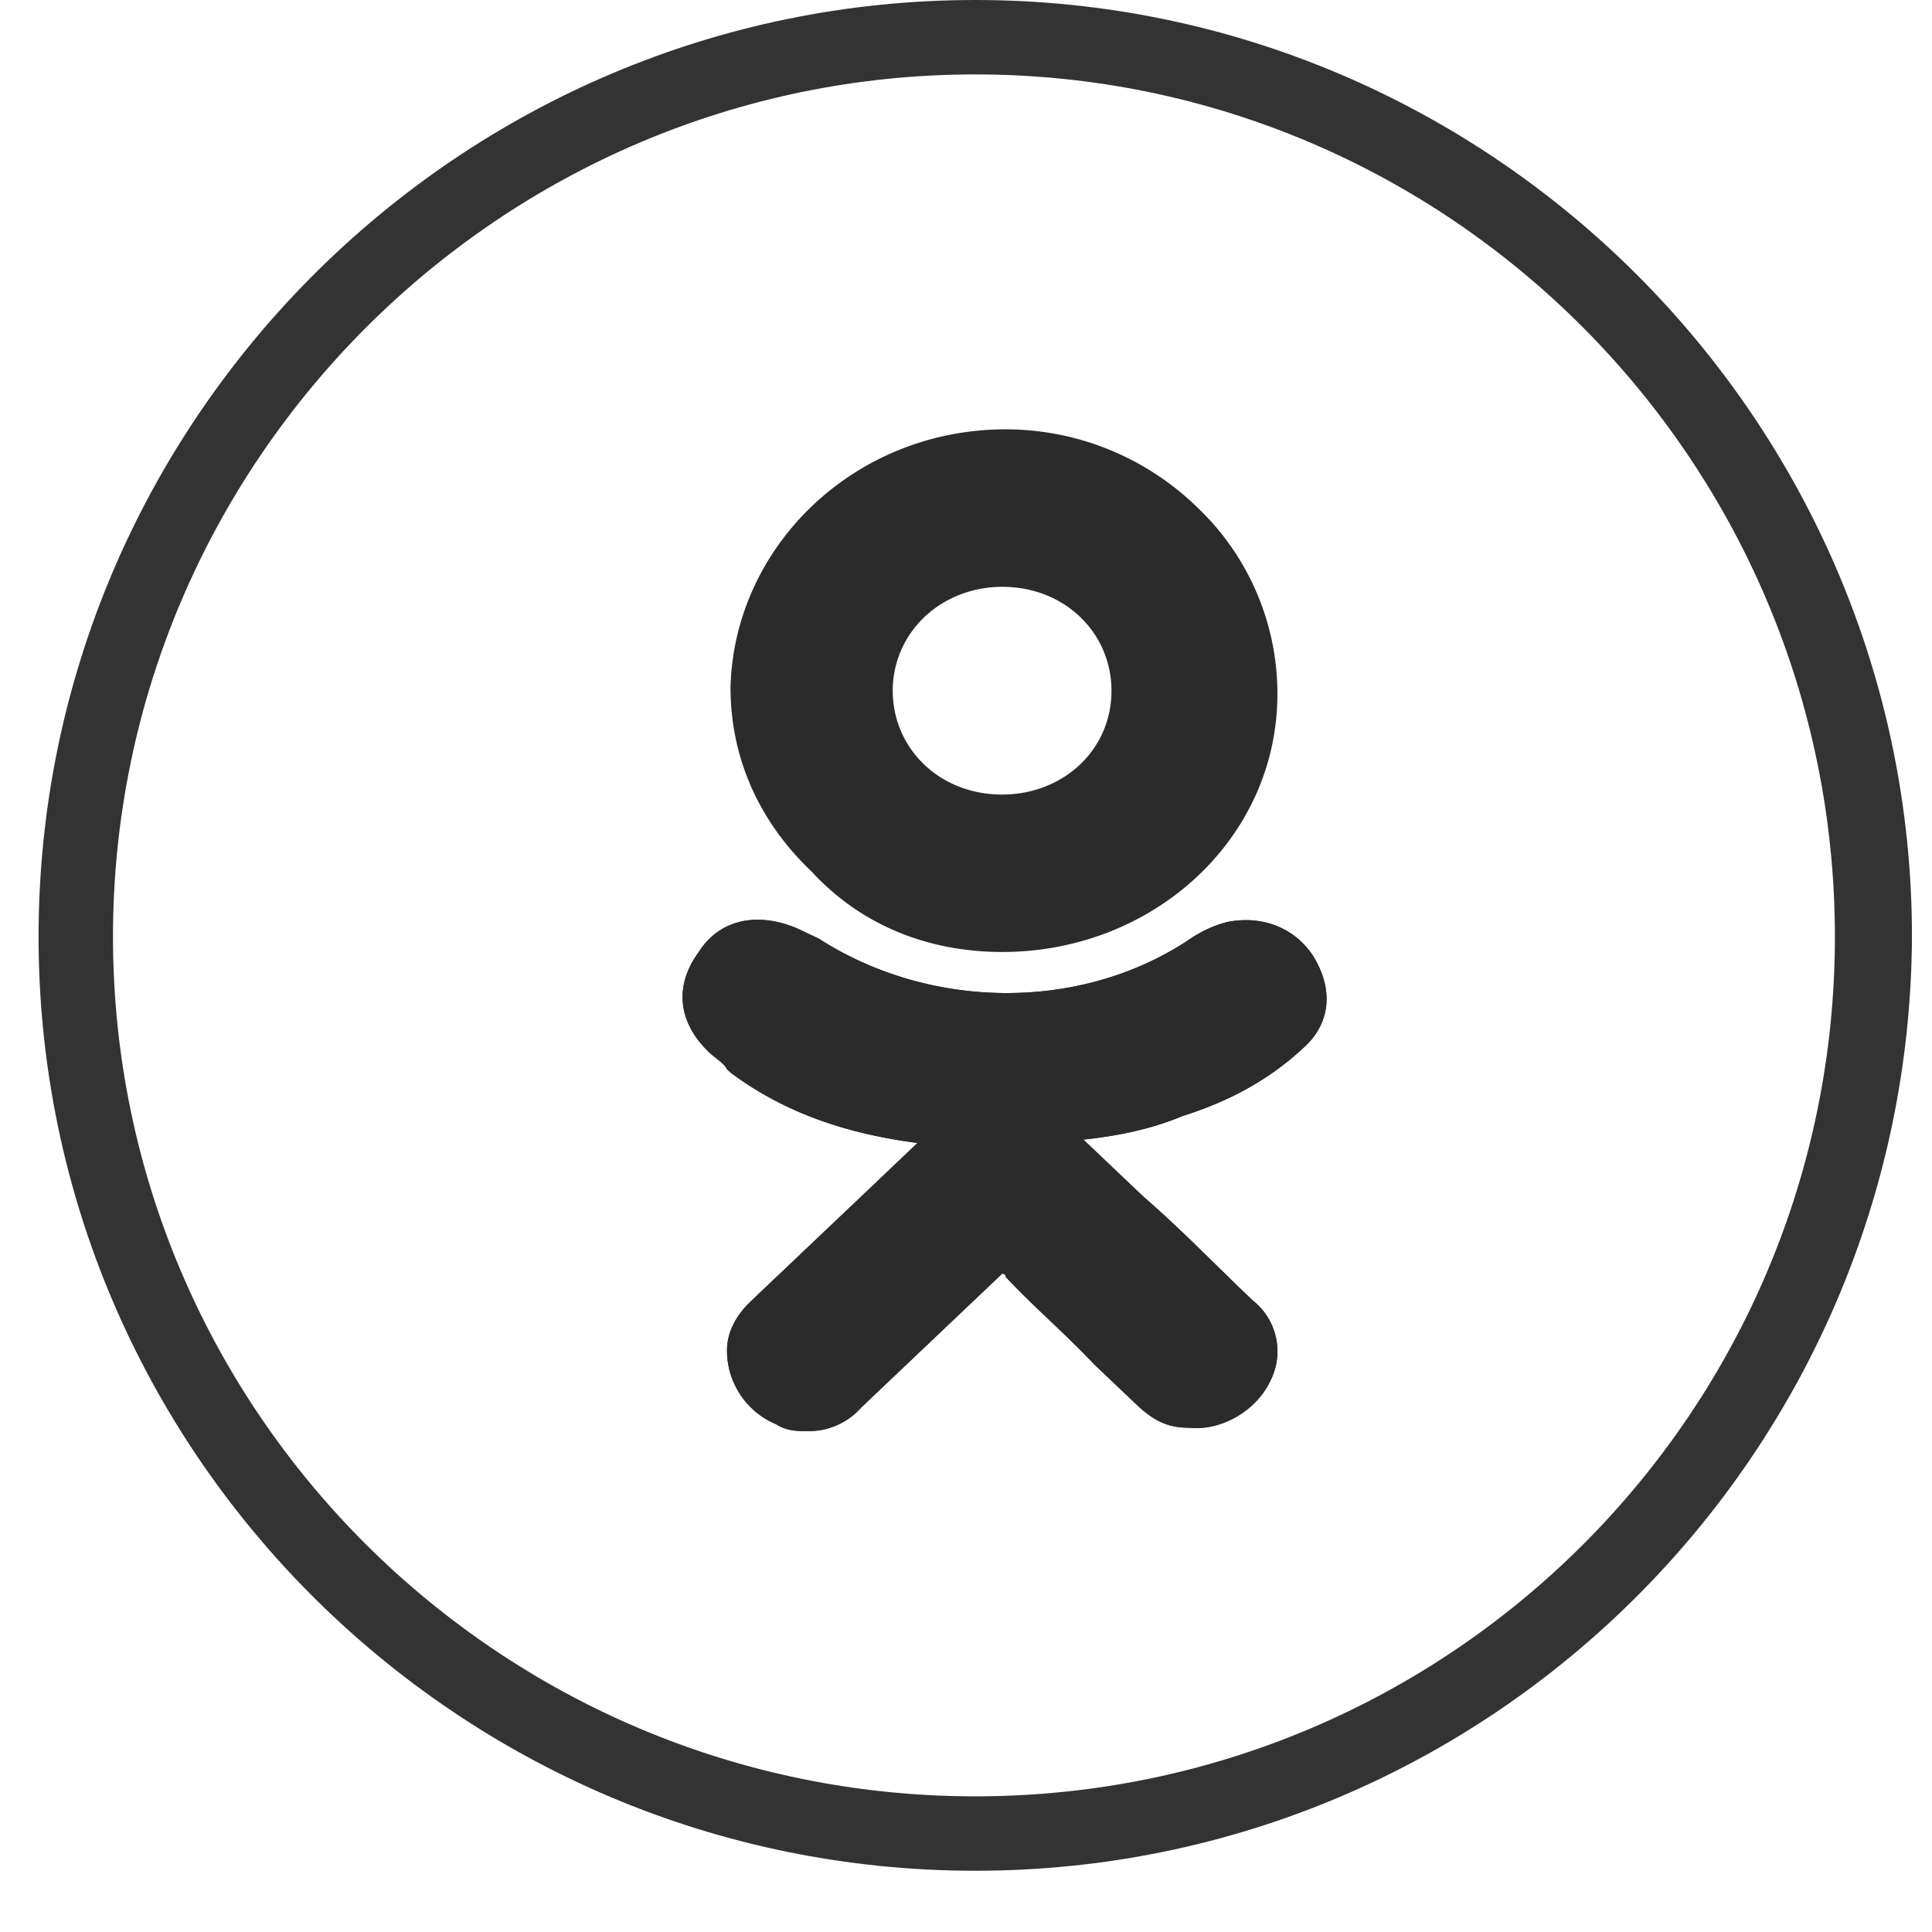 <svg width="27" height="27" viewBox="0 0 27 27" fill="none" xmlns="http://www.w3.org/2000/svg"><path d="M18.246 14.615c.345-.327.395-.796.099-1.264-.247-.374-.69-.562-1.183-.468-.198.047-.395.14-.592.28-1.529.984-3.6.937-5.128-.046l-.296-.14c-.542-.235-1.085-.14-1.38.327-.346.469-.296.984.147 1.405.1.094.198.14.247.234l.05.047c.69.515 1.528.843 2.612.983l-.64.609-1.677 1.592c-.148.14-.345.375-.345.702 0 .422.246.843.69 1.03.148.094.296.094.444.094a.974.974 0 00.74-.328l1.923-1.826.049-.047s.05 0 .05.047c.394.422.837.796 1.232 1.218l.591.561c.247.235.444.328.74.328.444.047.937-.234 1.134-.655a.905.905 0 00-.246-1.124c-.494-.468-.987-.983-1.529-1.452l-.838-.796c.444-.046.937-.14 1.38-.327.74-.234 1.282-.562 1.726-.984z" fill="#2B2B2B"/><path d="M14.006 13.304c2.12 0 3.846-1.592 3.846-3.605a3.59 3.59 0 00-1.134-2.622A3.837 3.837 0 0014.055 6c-2.12 0-3.796 1.639-3.846 3.605 0 .984.395 1.873 1.134 2.576.69.749 1.627 1.123 2.663 1.123zM12.92 8.622c.296-.28.69-.421 1.085-.421.887 0 1.528.655 1.528 1.451 0 .843-.69 1.452-1.528 1.452-.888 0-1.529-.656-1.529-1.452 0-.374.148-.749.444-1.03z" fill="#2B2B2B"/><path d="M18.246 14.615c.345-.327.395-.796.099-1.264-.247-.374-.69-.562-1.183-.468-.198.047-.395.14-.592.28-1.529.984-3.6.937-5.128-.046l-.296-.14c-.542-.235-1.085-.14-1.38.327-.346.469-.296.984.147 1.405.1.094.198.14.247.234l.05.047c.69.515 1.528.843 2.612.983l-.64.609-1.677 1.592c-.148.14-.345.375-.345.702 0 .422.246.843.69 1.03.148.094.296.094.444.094a.974.974 0 00.74-.328l1.923-1.826.049-.047s.05 0 .05.047c.394.422.837.796 1.232 1.218l.591.561c.247.235.444.328.74.328.444.047.937-.234 1.134-.655a.905.905 0 00-.246-1.124c-.494-.468-.987-.983-1.529-1.452l-.838-.796c.444-.046.937-.14 1.38-.327.74-.234 1.282-.562 1.726-.984z" fill="#2B2B2B"/><path d="M13.629 26.144C6.42 26.144.539 20.298.539 13.09.54 5.88 6.42 0 13.63 0c7.208 0 13.09 5.881 13.09 13.09-.036 7.208-5.882 13.054-13.09 13.054zm0-25.104c-6.635 0-12.05 5.415-12.05 12.05 0 6.634 5.415 12.014 12.05 12.014 6.634 0 12.014-5.38 12.014-12.014 0-6.635-5.38-12.05-12.014-12.05z" fill="#343333"/></svg>